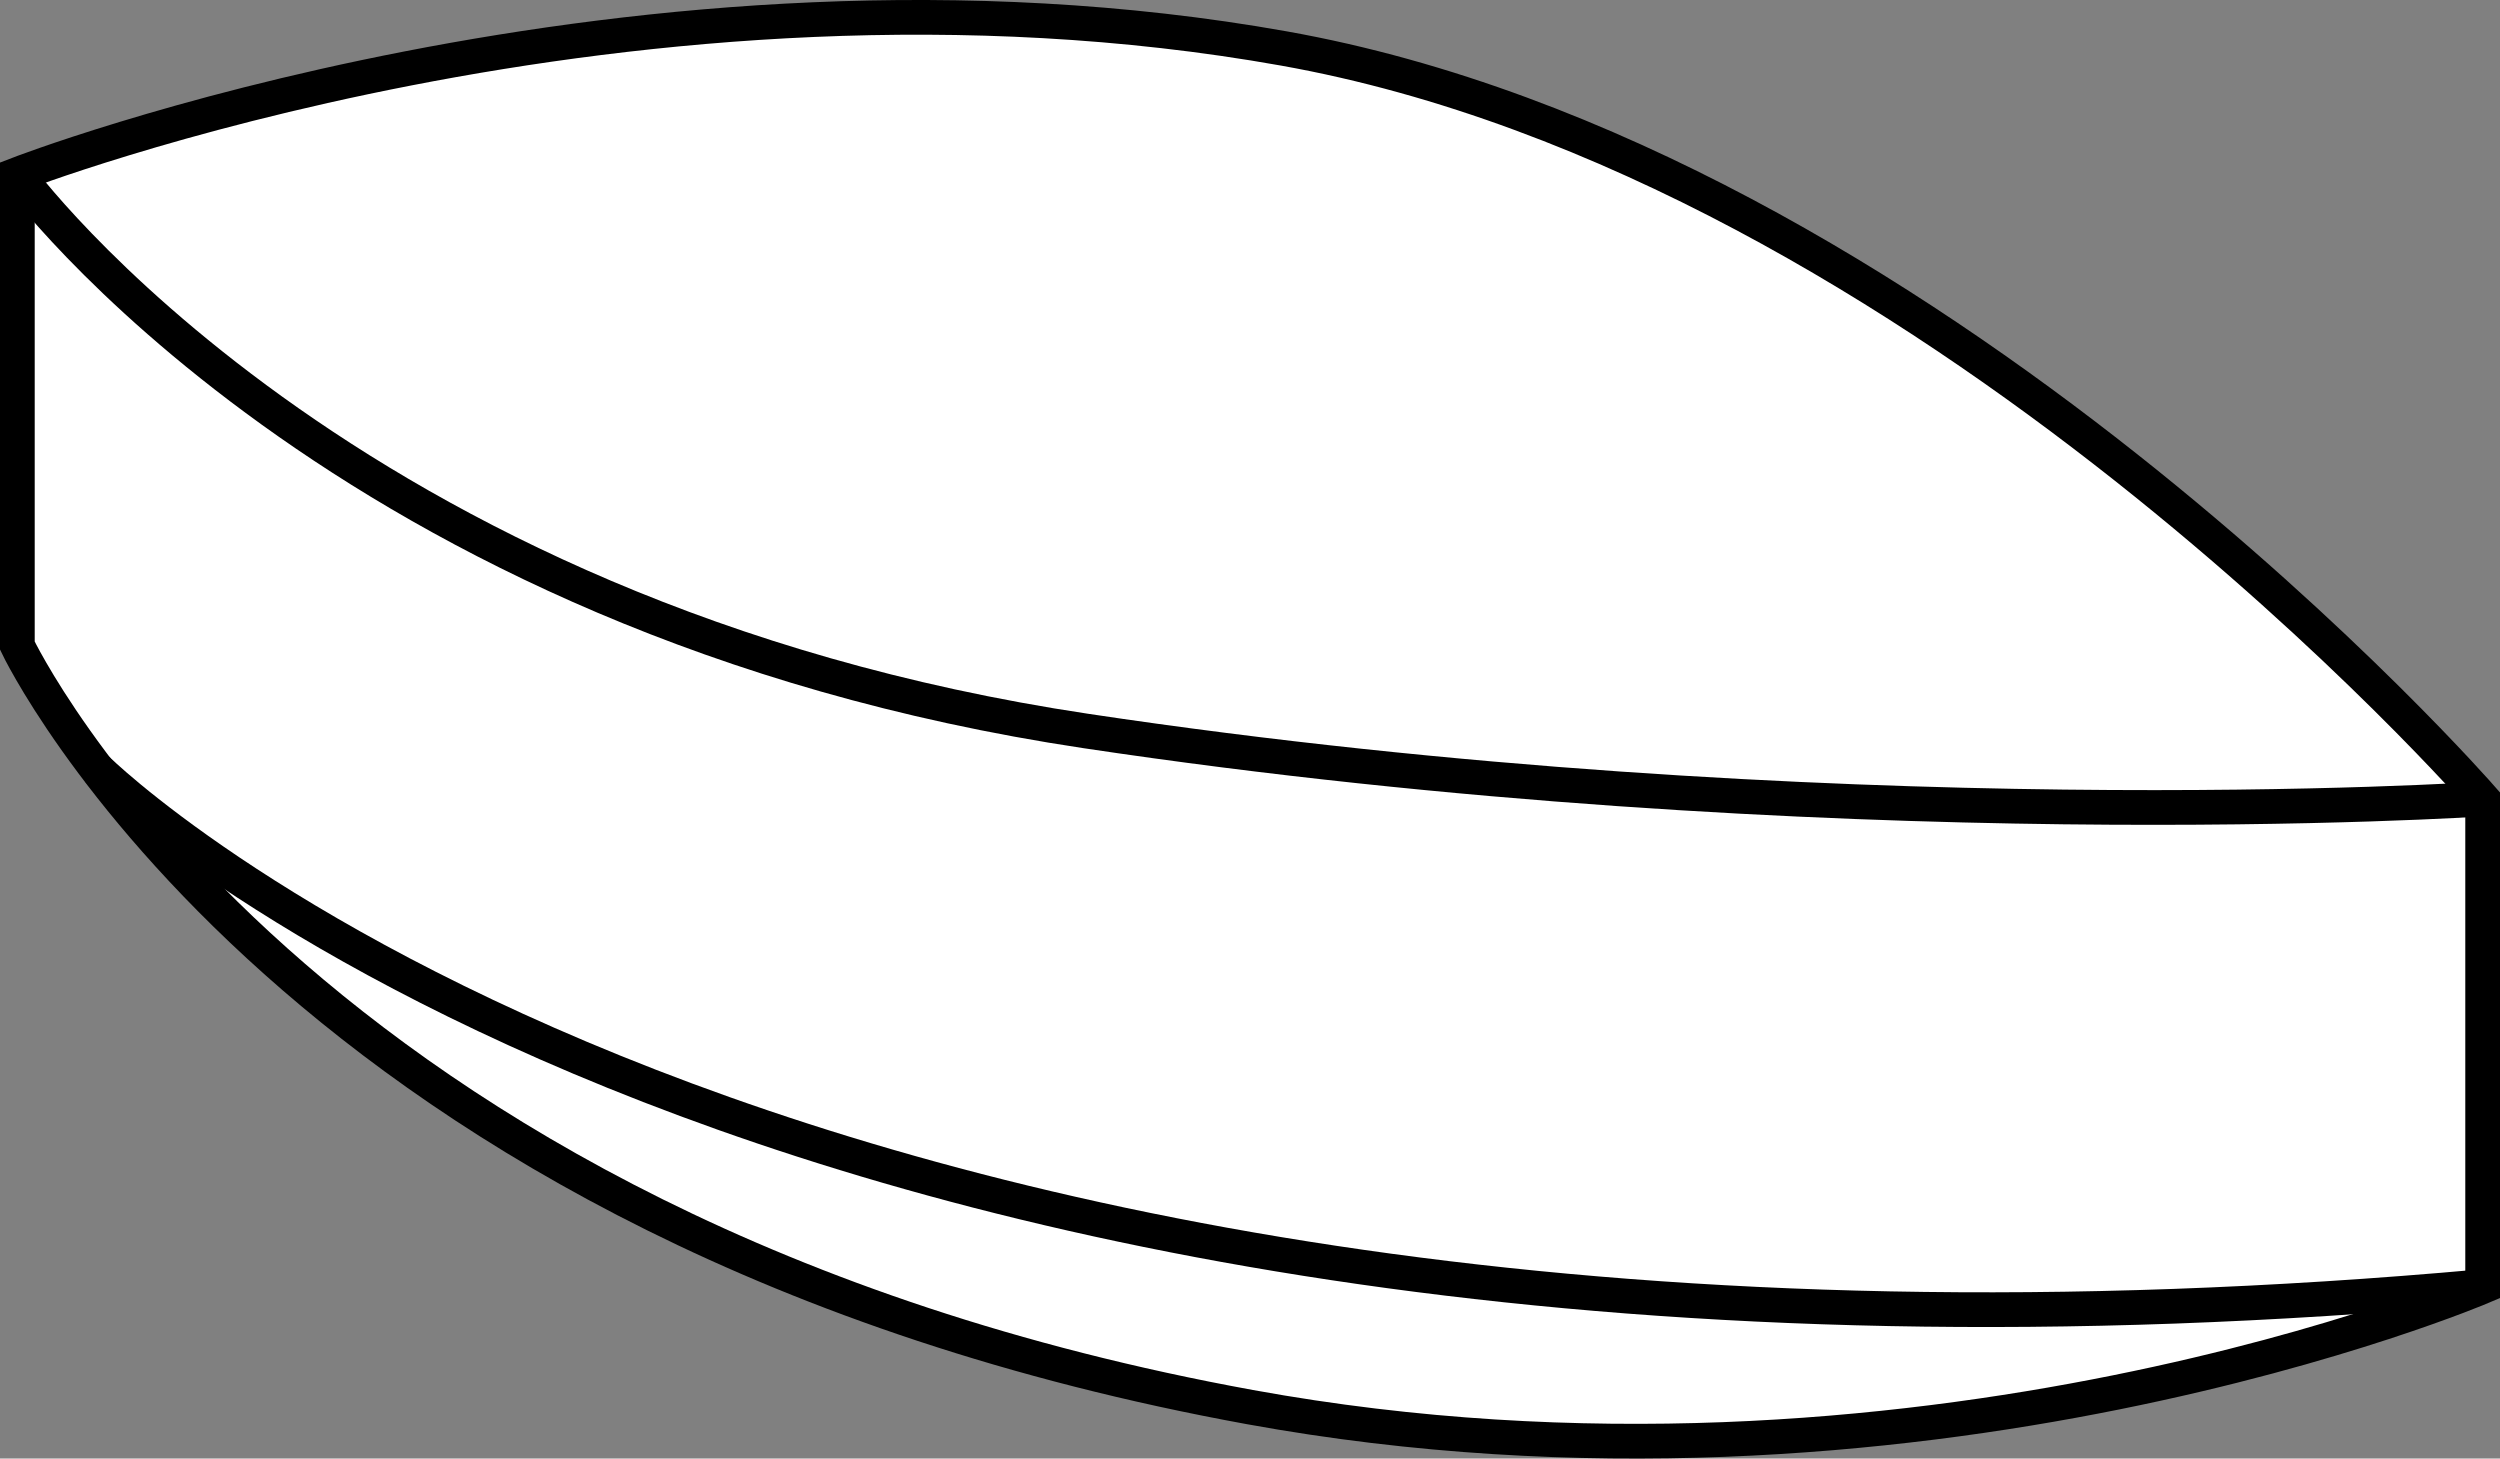 <?xml version="1.0" encoding="iso-8859-1"?>
<!-- Generator: Adobe Illustrator 27.9.2, SVG Export Plug-In . SVG Version: 6.00 Build 0)  -->
<svg version="1.1" id="Layer_2_00000169543183097652153850000004842220419032857498_"
	 xmlns="http://www.w3.org/2000/svg" xmlns:xlink="http://www.w3.org/1999/xlink" x="0px" y="0px" width="57.62px"
	 height="33.617px" viewBox="0 0 57.62 33.617" enable-background="new 0 0 57.62 33.617" xml:space="preserve">
<rect x="0" y="0" width="57.62" height="33.617" fill="#808080" stroke="none"/>
<path fill="#FFFFFF" stroke="#000000" stroke-width="0.8" stroke-miterlimit="10" d="M0.4,4.021c0,0,14.313-5.556,29.19-2.904
	s27.63,17.298,27.63,17.298v11.238c0,0-13.059,5.577-28.41,2.778C6.806,28.418,0.4,14.88,0.4,14.88V4.021z"/>
<path fill="none" stroke="#000000" stroke-width="0.8" stroke-miterlimit="10" d="M57.22,18.416
	c0,0-15.026,1.01-32.198-1.569S0.4,4.021,0.4,4.021"/>
<path fill="none" stroke="#000000" stroke-width="0.8" stroke-miterlimit="10" d="M2.237,17.727
	c0,0,15.622,15.49,54.982,11.926"/>
</svg>
